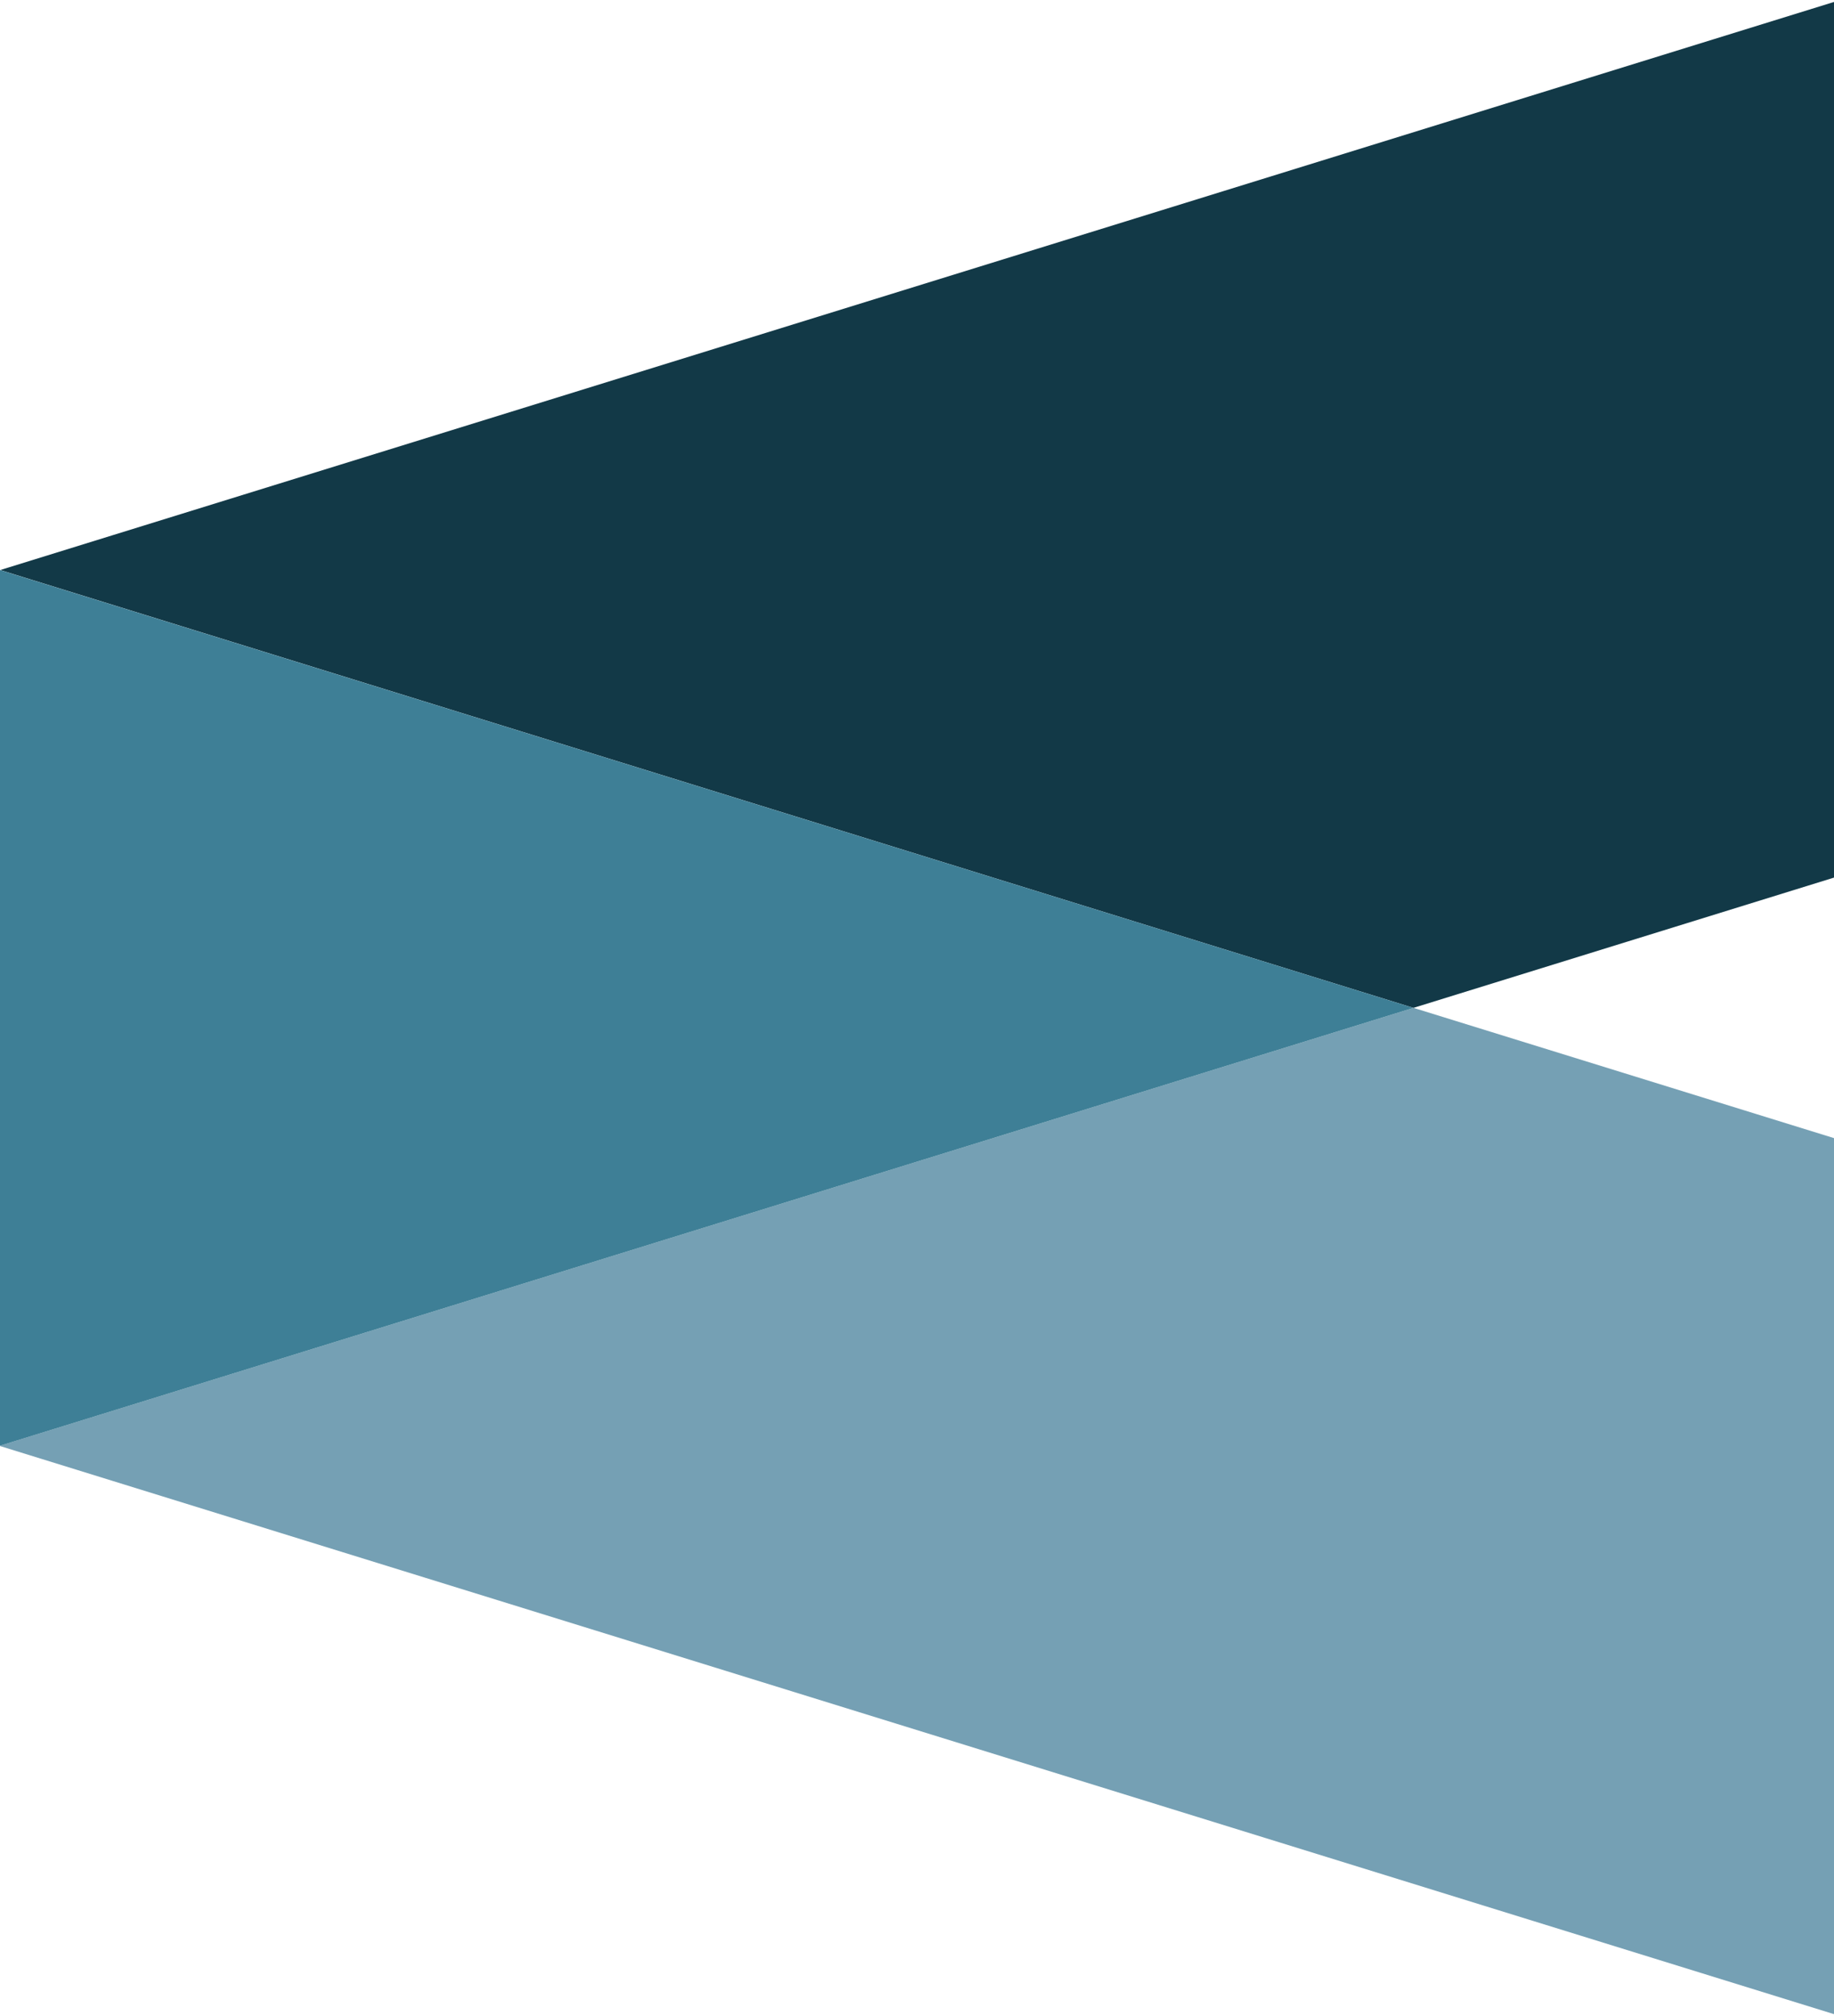 <?xml version="1.0" encoding="UTF-8"?>
<svg width="393px" height="432px" viewBox="0 0 393 432" version="1.1" xmlns="http://www.w3.org/2000/svg" xmlns:xlink="http://www.w3.org/1999/xlink">
    <title>Group 4 Copy 2</title>
    <g id="Page-1" stroke="none" stroke-width="1" fill="none" fill-rule="evenodd" opacity="0.989">
        <g id="LANDING" transform="translate(-1247, -462)">
            <g id="Group-4-Copy-2" transform="translate(1562, 678) rotate(-180) translate(-1562, -678) translate(1247, 389)">
                <polygon id="Fill-1" fill="#103746" points="0 390.362 0 578 629.948 382.854 327.119 289.035"></polygon>
                <polygon id="Fill-2" fill="#749FB3" points="0 0 0 187.713 327.119 289.04 629.998 195.221 629.998 195.146"></polygon>
                <polygon id="Fill-3" fill="#3C7E95" points="327.122 289.033 630 382.852 630 195.213"></polygon>
            </g>
        </g>
    </g>
</svg>